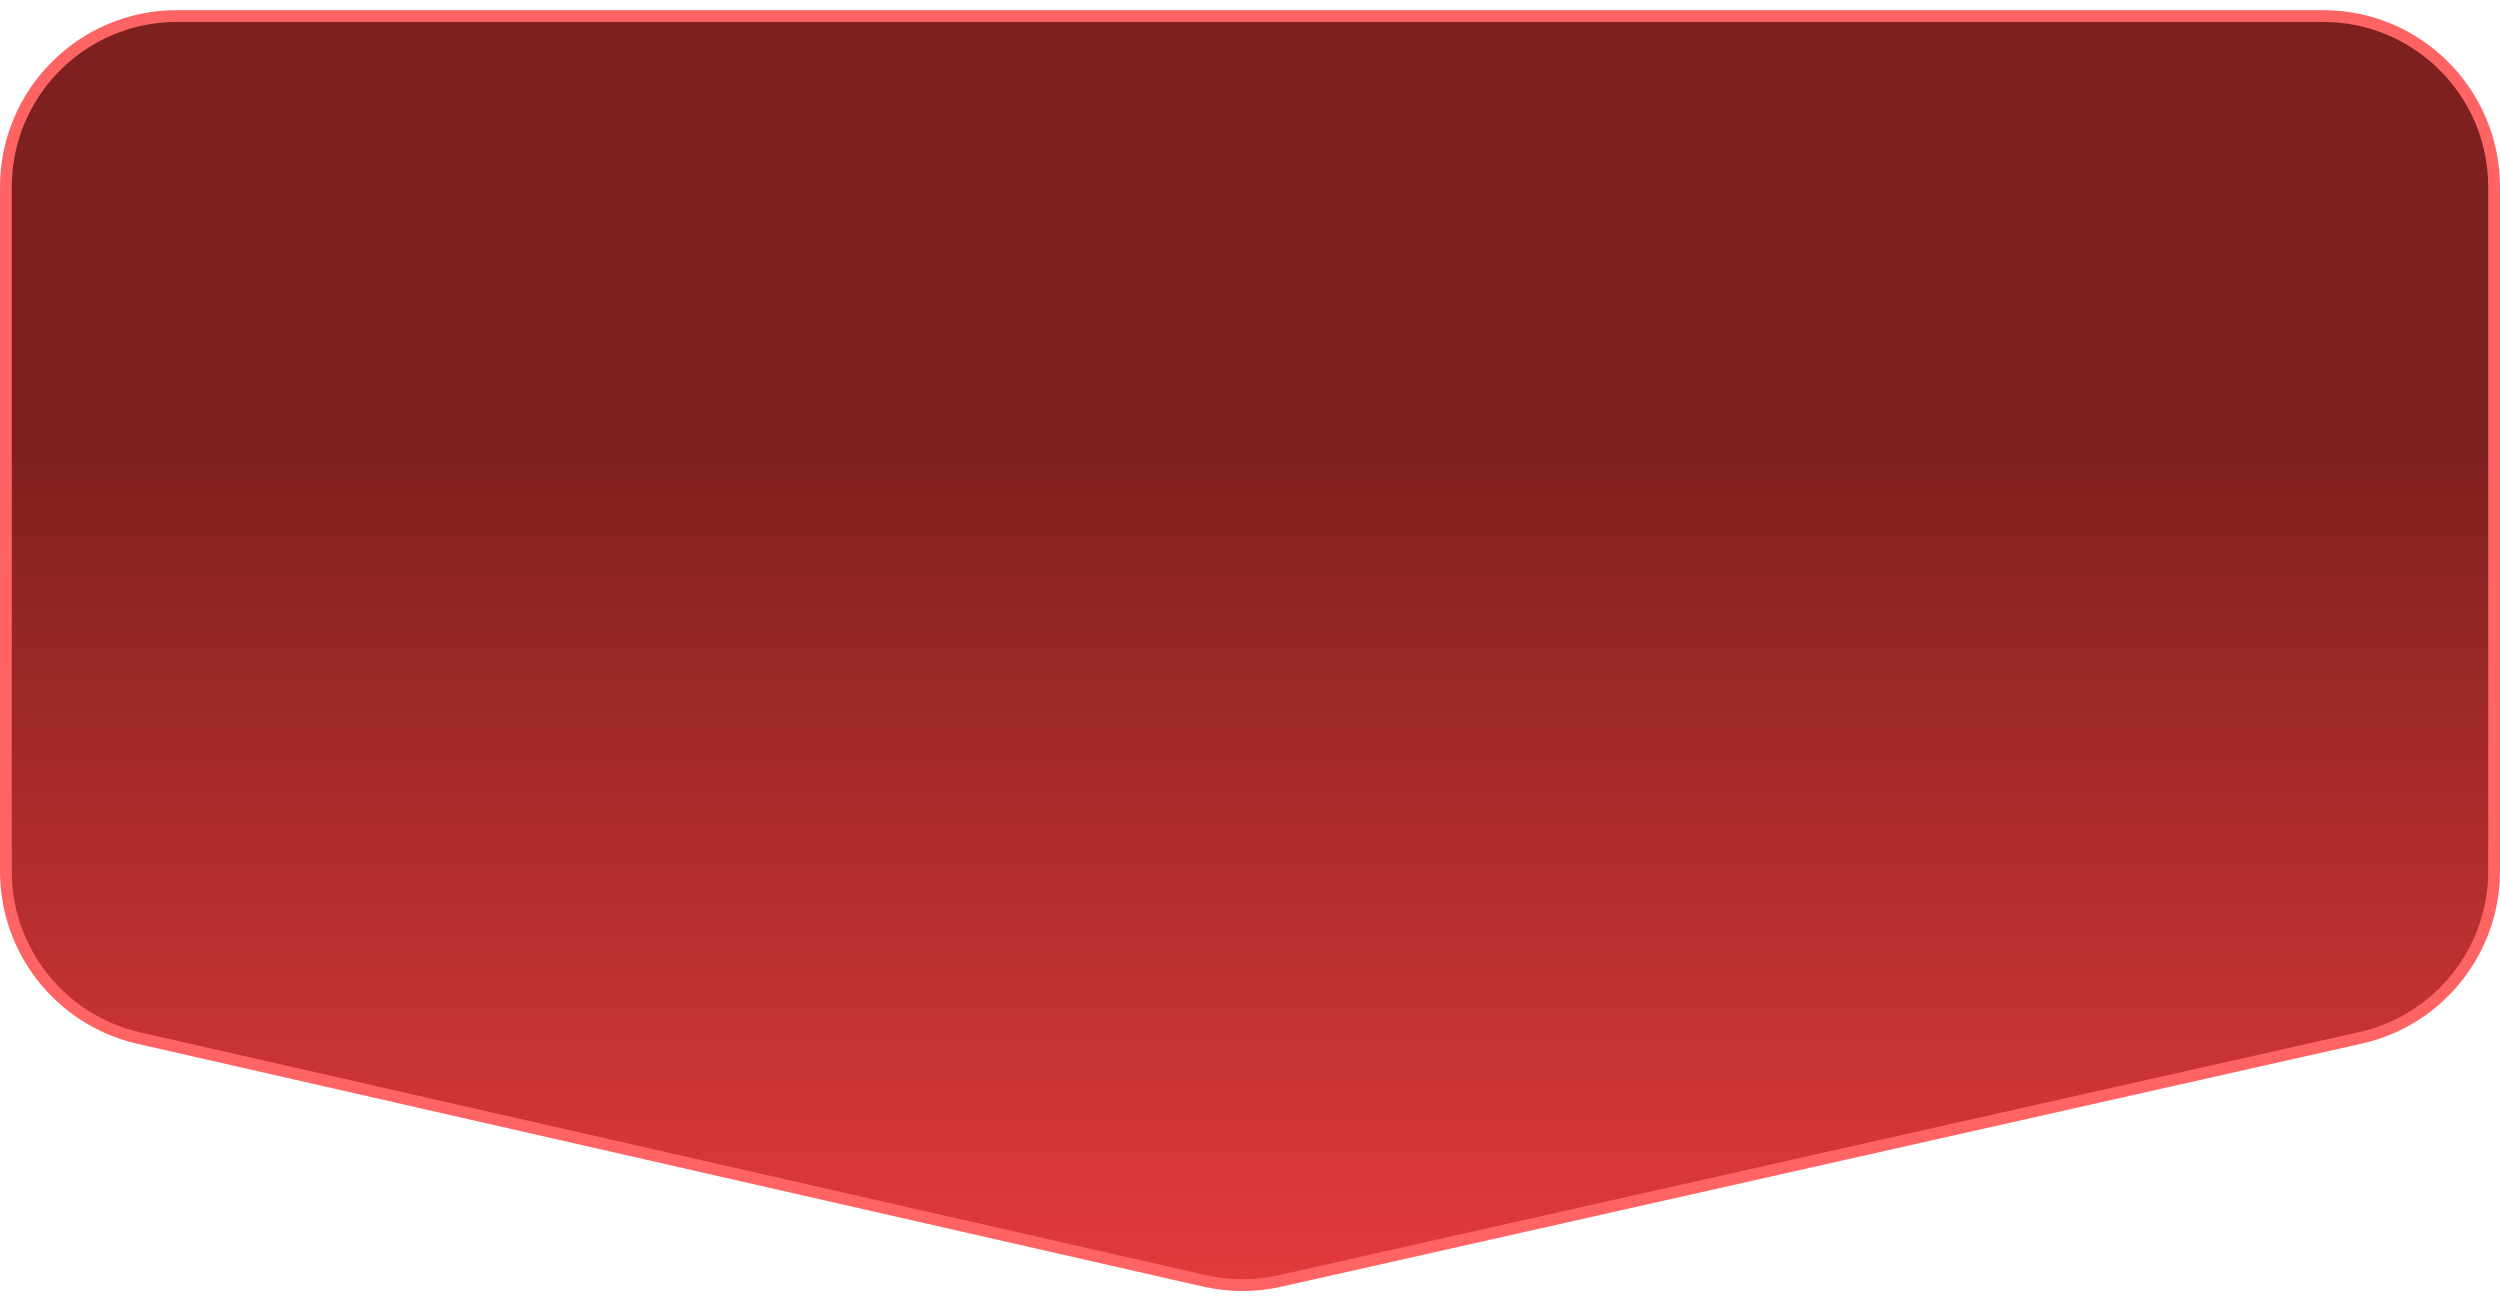 <?xml version="1.0" encoding="UTF-8"?> <svg xmlns="http://www.w3.org/2000/svg" width="159" height="83" viewBox="0 0 159 83" fill="none"><g clip-path="url(#clip0_14_116)"><g clip-path="url(#clip1_14_116)"><g clip-path="url(#clip2_14_116)"><path d="M11.251 1.02H147.75C153.756 1.02 158.625 5.889 158.625 11.895V55.395C158.625 60.481 155.099 64.888 150.137 66.005L81.403 81.47C79.822 81.826 78.181 81.824 76.6 81.463L8.835 66.023C3.886 64.896 0.375 60.495 0.375 55.42V11.895C0.375 5.889 5.244 1.02 11.251 1.02Z" fill="url(#paint0_linear_14_116)" stroke="#FF6464" stroke-width="0.75"></path></g></g></g><defs><linearGradient id="paint0_linear_14_116" x1="79.001" y1="28.395" x2="79.001" y2="81.395" gradientUnits="userSpaceOnUse"><stop stop-color="#7E2020"></stop><stop offset="1" stop-color="#E43A3A"></stop></linearGradient><clipPath id="clip0_14_116"><rect width="159" height="82" fill="white" transform="translate(0 0.395)"></rect></clipPath><clipPath id="clip1_14_116"><rect width="159" height="82" fill="white" transform="translate(0 0.395)"></rect></clipPath><clipPath id="clip2_14_116"><rect width="159" height="82" fill="white" transform="translate(0 0.395)"></rect></clipPath></defs></svg> 